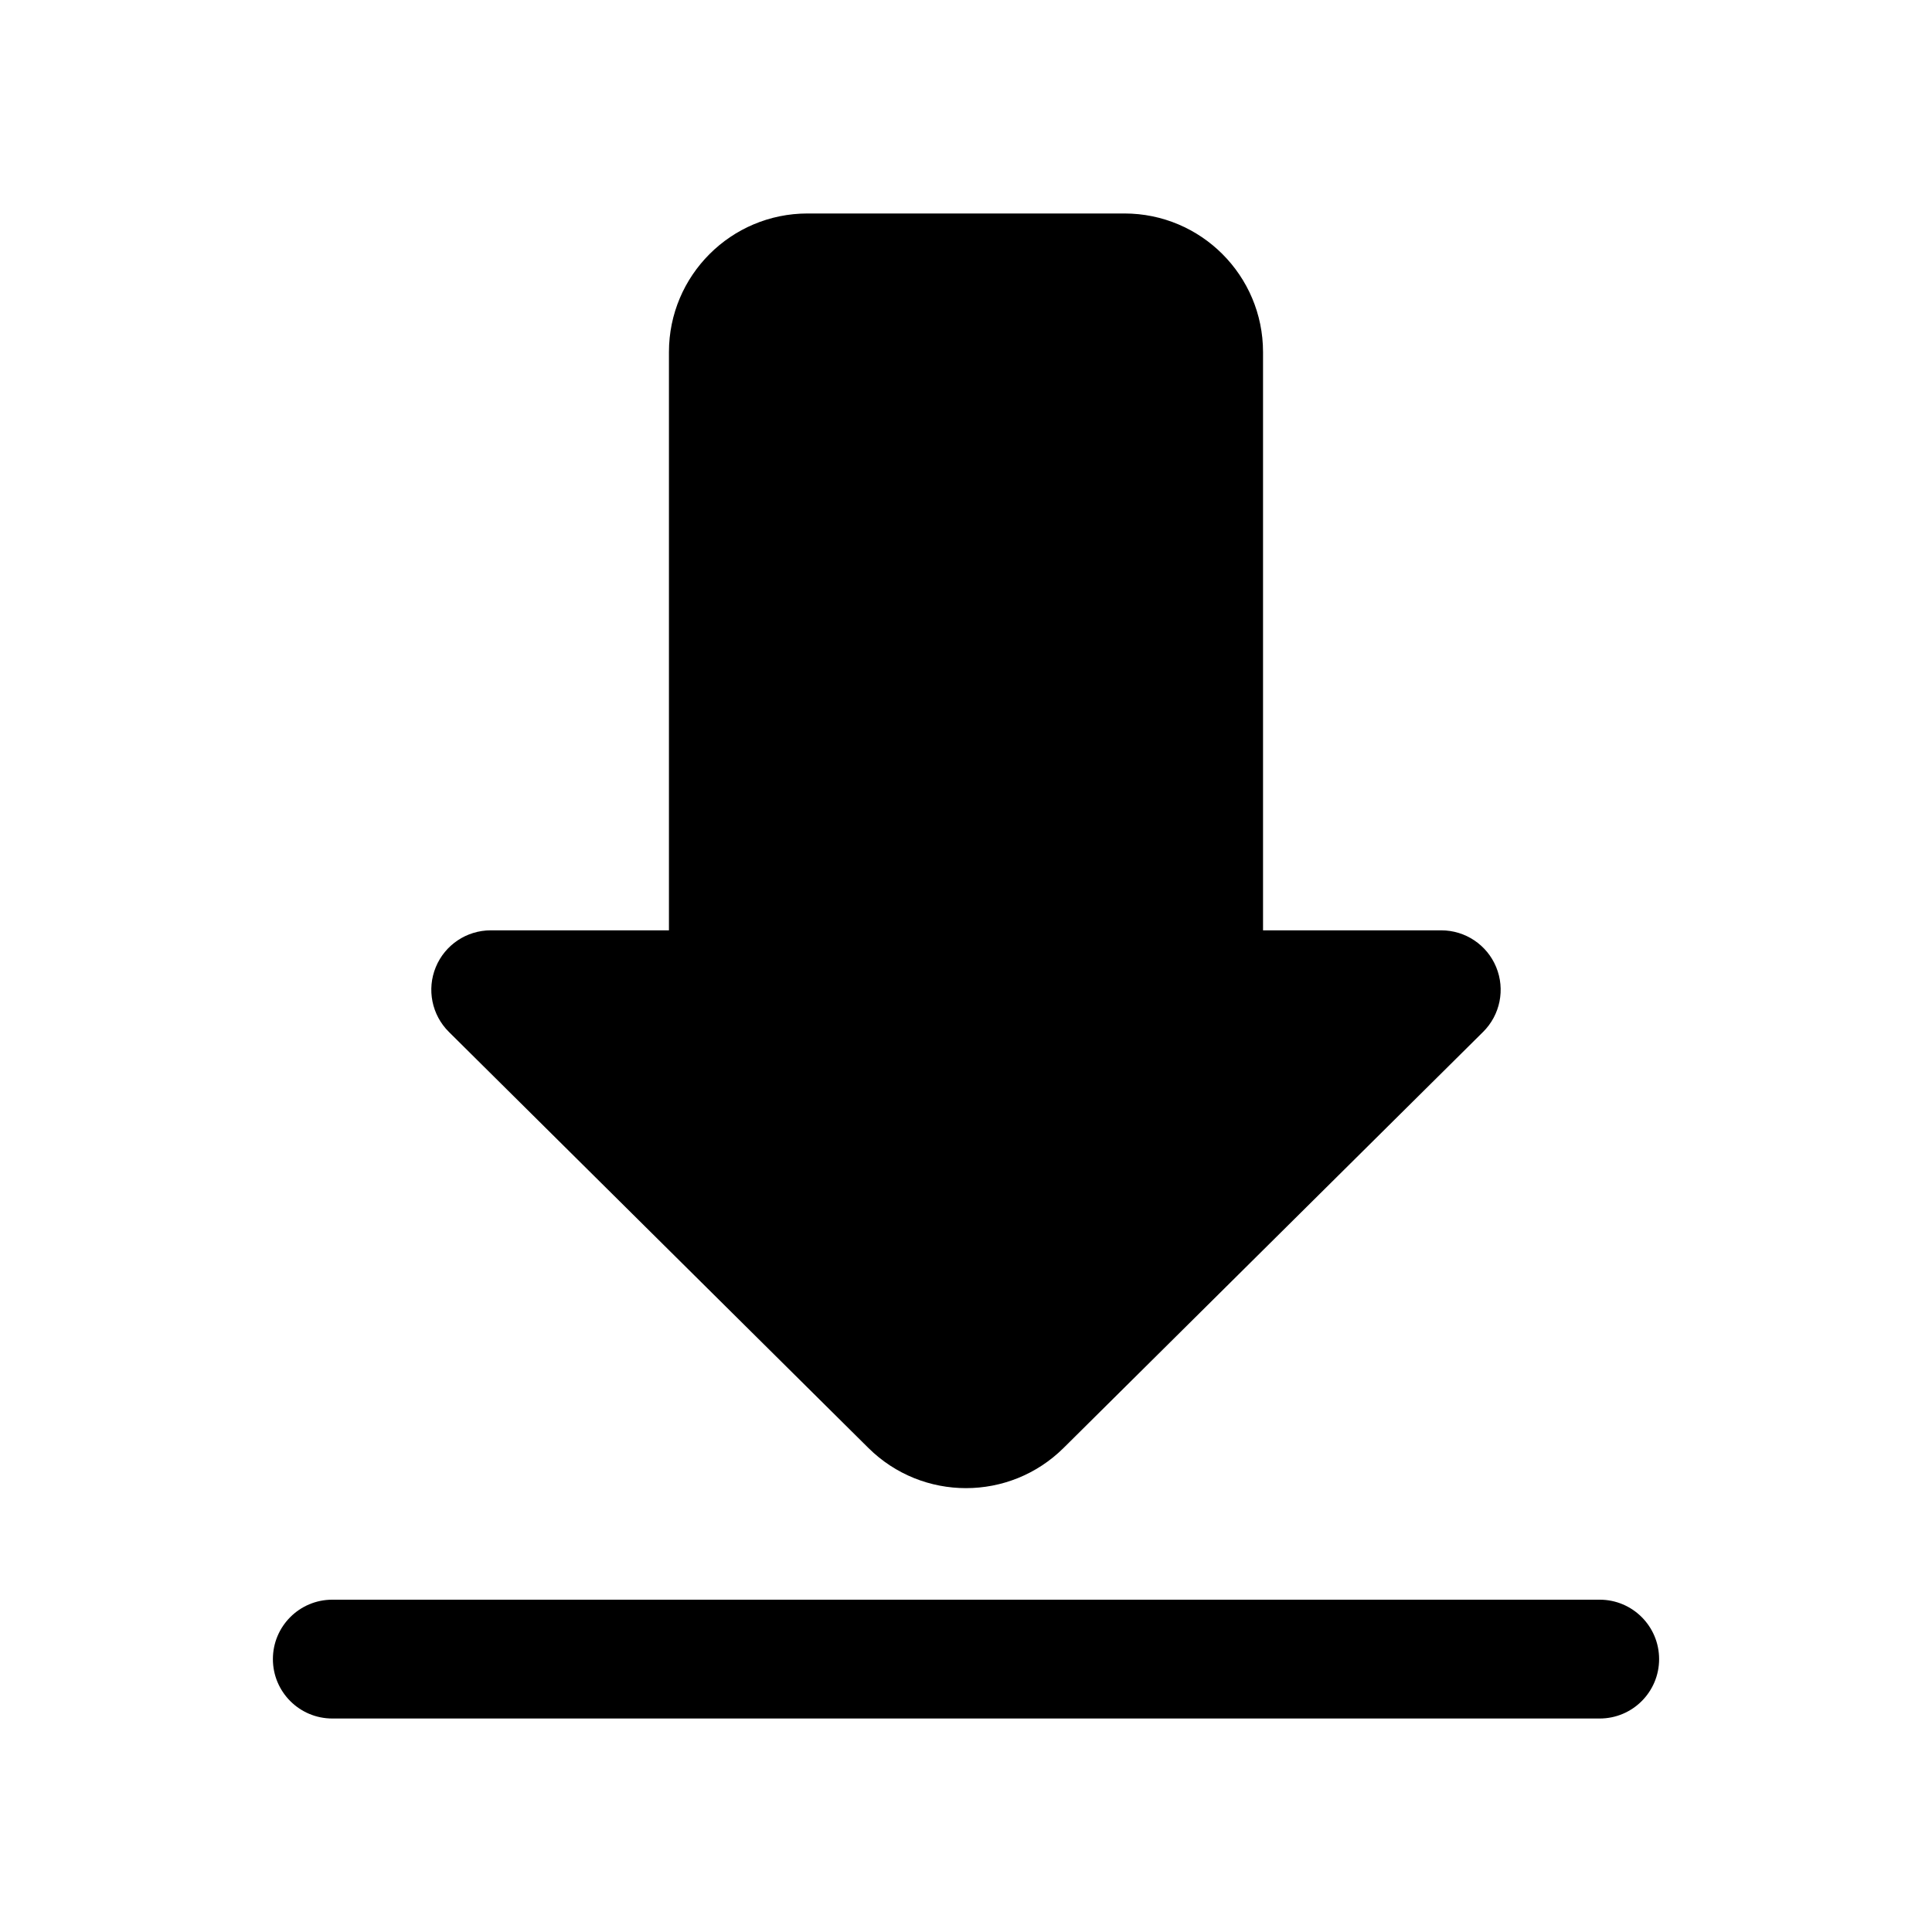<?xml version="1.0" encoding="UTF-8"?>
<!-- Uploaded to: SVG Repo, www.svgrepo.com, Generator: SVG Repo Mixer Tools -->
<svg fill="#000000" width="800px" height="800px" version="1.1" viewBox="144 144 512 512" xmlns="http://www.w3.org/2000/svg">
 <g fill-rule="evenodd">
  <path d="m262.96 417.47c-4.531-4.492-5.902-11.27-3.473-17.172 2.43-5.898 8.18-9.75 14.559-9.75h47.23v-153.24c0-20.289 16.449-36.734 36.738-36.734h83.969c20.285 0 36.734 16.445 36.734 36.734v153.24h47.23c6.383 0 12.133 3.852 14.559 9.75 2.43 5.902 1.059 12.68-3.473 17.172l-111.17 110.25c-14.32 14.203-37.414 14.203-51.734 0z"/>
  <path d="m216.32 583.68c0-8.695 7.051-15.746 15.746-15.746h335.87c8.695 0 15.746 7.051 15.746 15.746 0 8.695-7.051 15.742-15.746 15.742h-335.87c-8.695 0-15.746-7.047-15.746-15.742z"/>
 </g>
</svg>